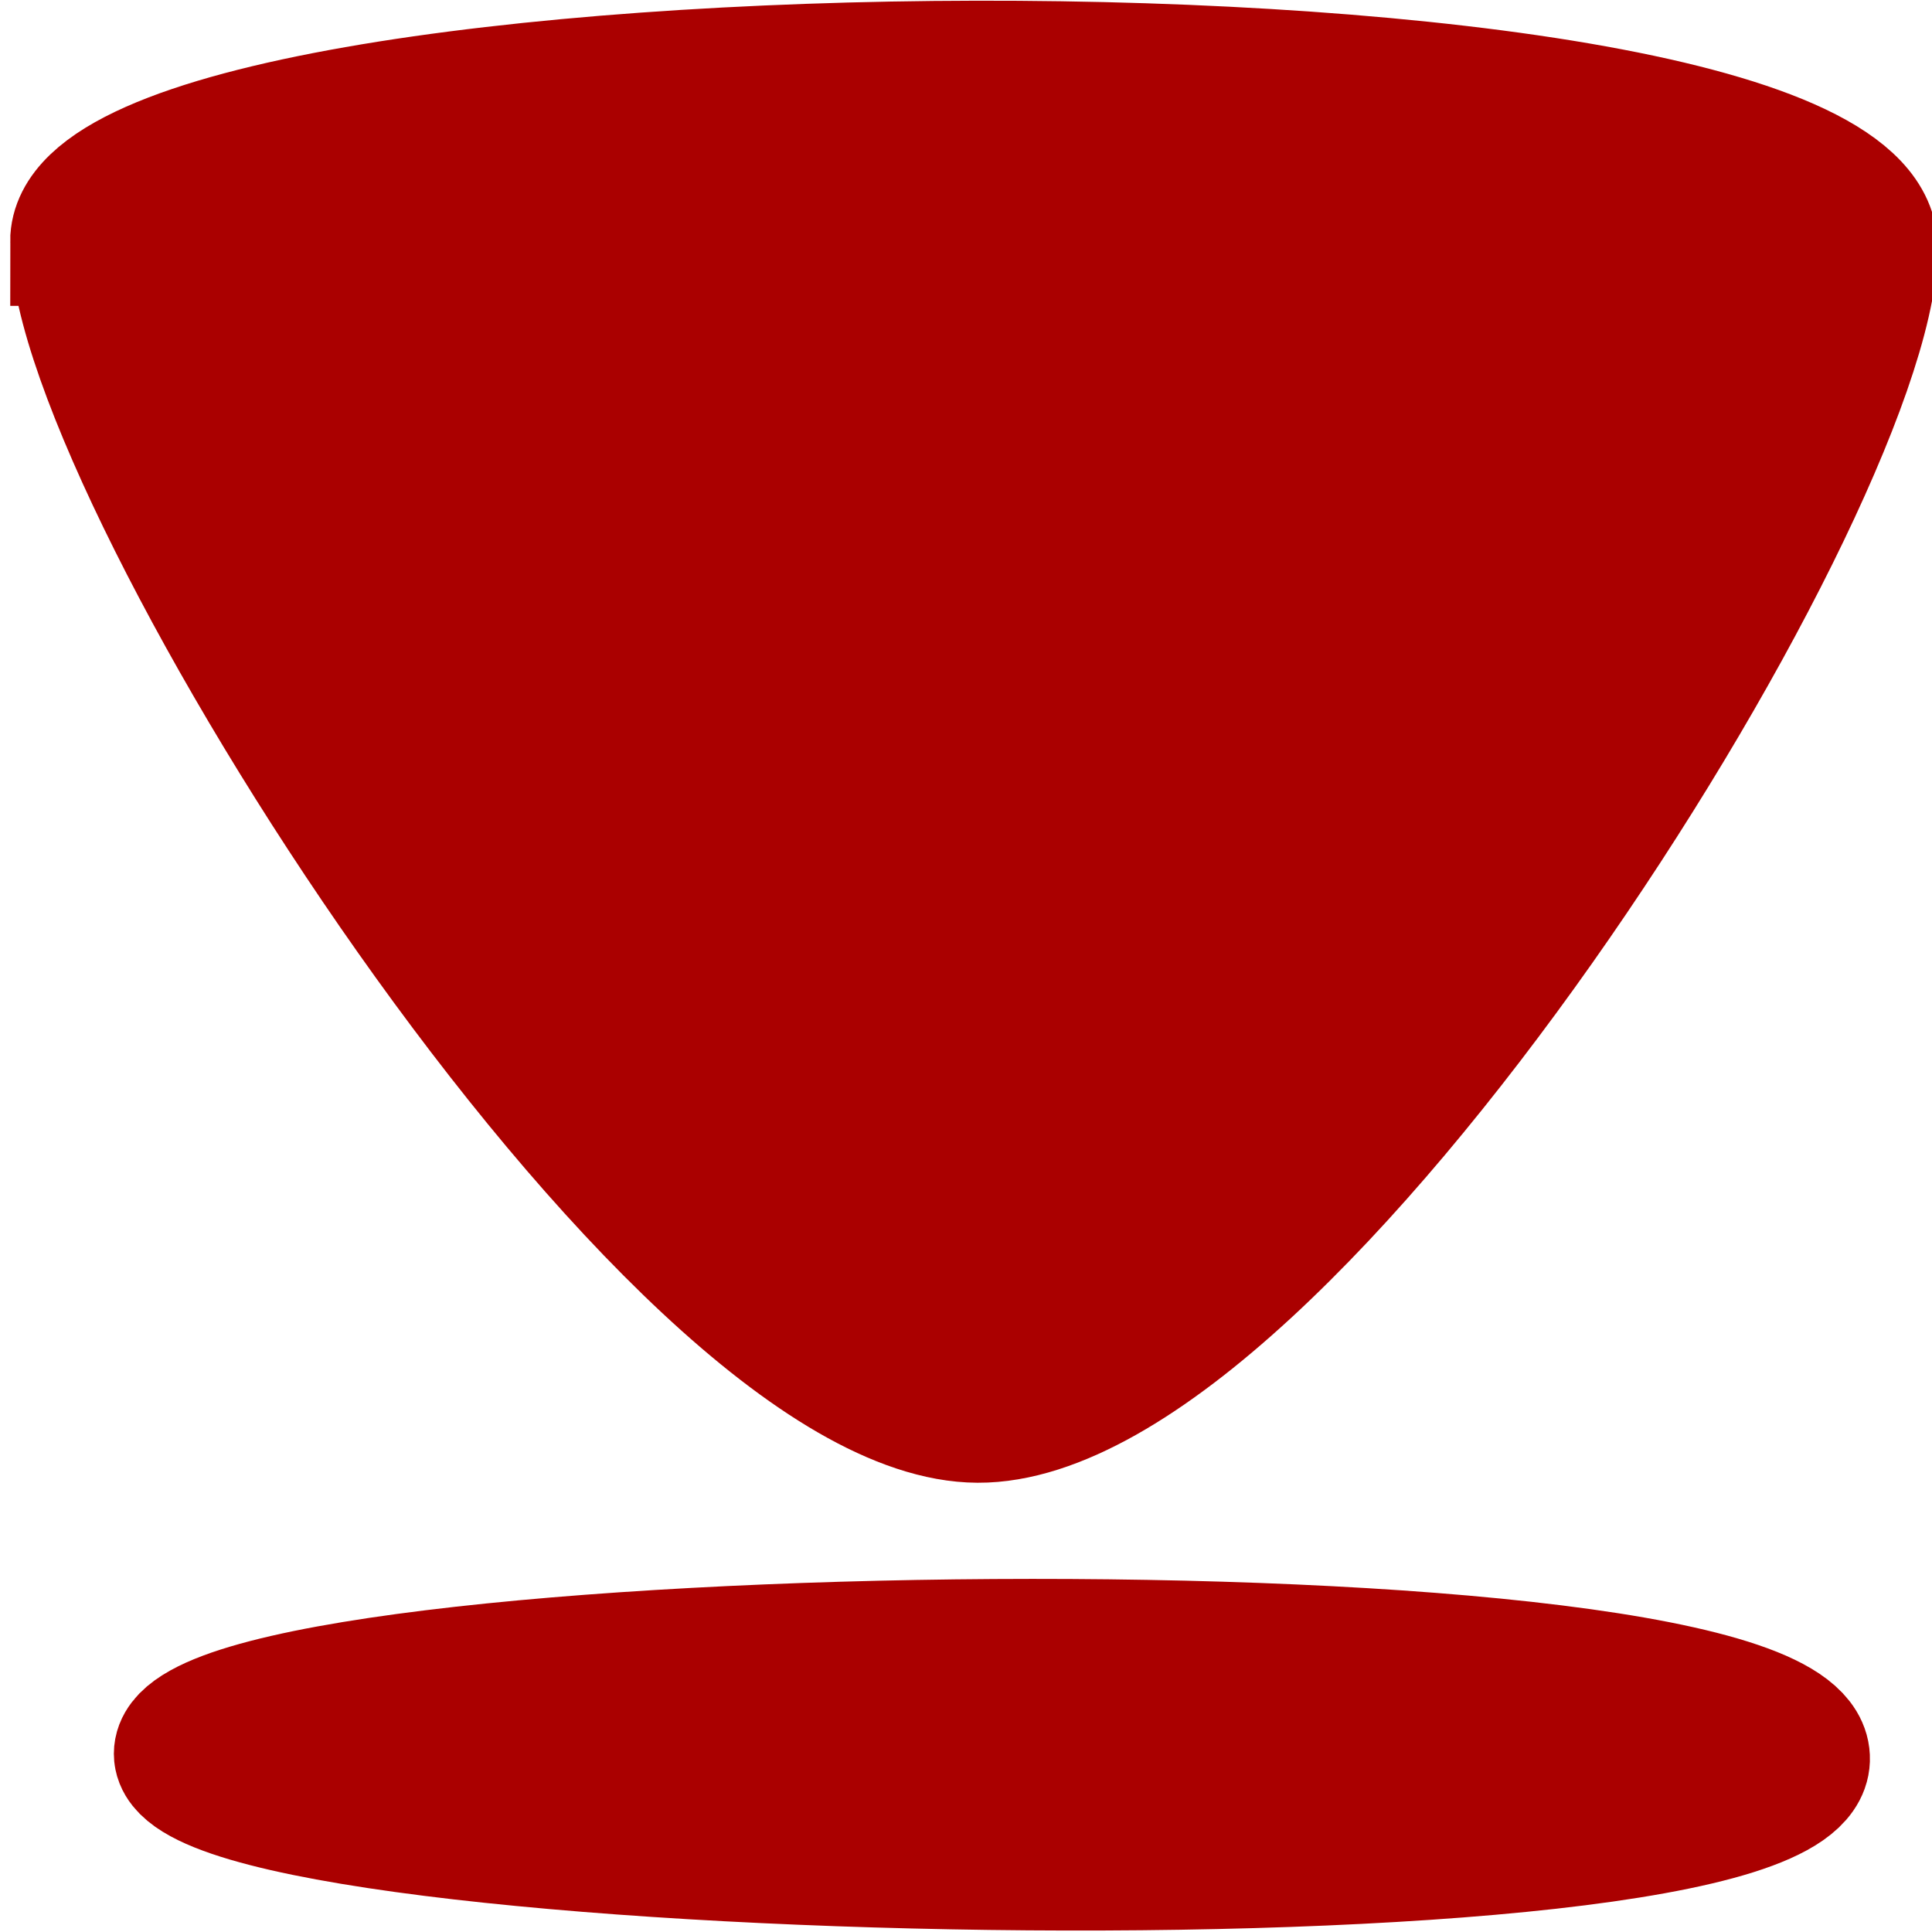 <?xml version="1.0" encoding="UTF-8" standalone="no"?>
<!-- Created with Inkscape (http://www.inkscape.org/) -->
<svg
    xmlns:inkscape="http://www.inkscape.org/namespaces/inkscape"
    xmlns:rdf="http://www.w3.org/1999/02/22-rdf-syntax-ns#"
    xmlns="http://www.w3.org/2000/svg"
    xmlns:cc="http://web.resource.org/cc/"
    xmlns:dc="http://purl.org/dc/elements/1.1/"
    xmlns:sodipodi="http://sodipodi.sourceforge.net/DTD/sodipodi-0.dtd"
    xmlns:svg="http://www.w3.org/2000/svg"
    xmlns:ns1="http://sozi.baierouge.fr"
    xmlns:xlink="http://www.w3.org/1999/xlink"
    id="svg10779"
    sodipodi:modified="true"
    sodipodi:docname="down.svg"
    inkscape:export-filename="/Users/fabiangral/down.png"
    viewBox="0 0 15 15"
    sodipodi:version="0.32"
    inkscape:export-xdpi="90"
    version="1.0"
    inkscape:output_extension="org.inkscape.output.svg.inkscape"
    inkscape:export-ydpi="90"
    inkscape:version="0.45"
    sodipodi:docbase="/Users/fabiangral"
  >
  <sodipodi:namedview
      id="base"
      bordercolor="#666666"
      inkscape:pageshadow="2"
      guidetolerance="10"
      pagecolor="#ffffff"
      gridtolerance="10000"
      inkscape:window-height="581"
      width="15px"
      inkscape:zoom="1.979899"
      objecttolerance="10"
      height="15px"
      borderopacity="1.0"
      inkscape:current-layer="layer1"
      inkscape:cx="1.5446428"
      inkscape:cy="50.67155"
      inkscape:window-y="42"
      inkscape:window-x="20"
      inkscape:window-width="697"
      showgrid="false"
      inkscape:pageopacity="0.0"
      inkscape:document-units="px"
  />
  <g
      id="layer1"
      inkscape:label="Layer 1"
      inkscape:groupmode="layer"
    >
    <path
        id="path10874"
        style="fill-rule:evenodd;stroke:#aa0000;stroke-width:1px;fill:#aa0000"
        d="m0.58 1.875c0.002 1.781 4.613 9.126 7.011 9.137 2.398 0.011 6.912-7.171 6.954-9.077 0.041-1.951-13.968-1.841-13.966-0.06zm0.804 11.741c0-1.049 12.678-1.25 12.634 0.045-0.043 1.25-12.634 0.96-12.634-0.045z"
    />
  </g
  >
</svg
>
